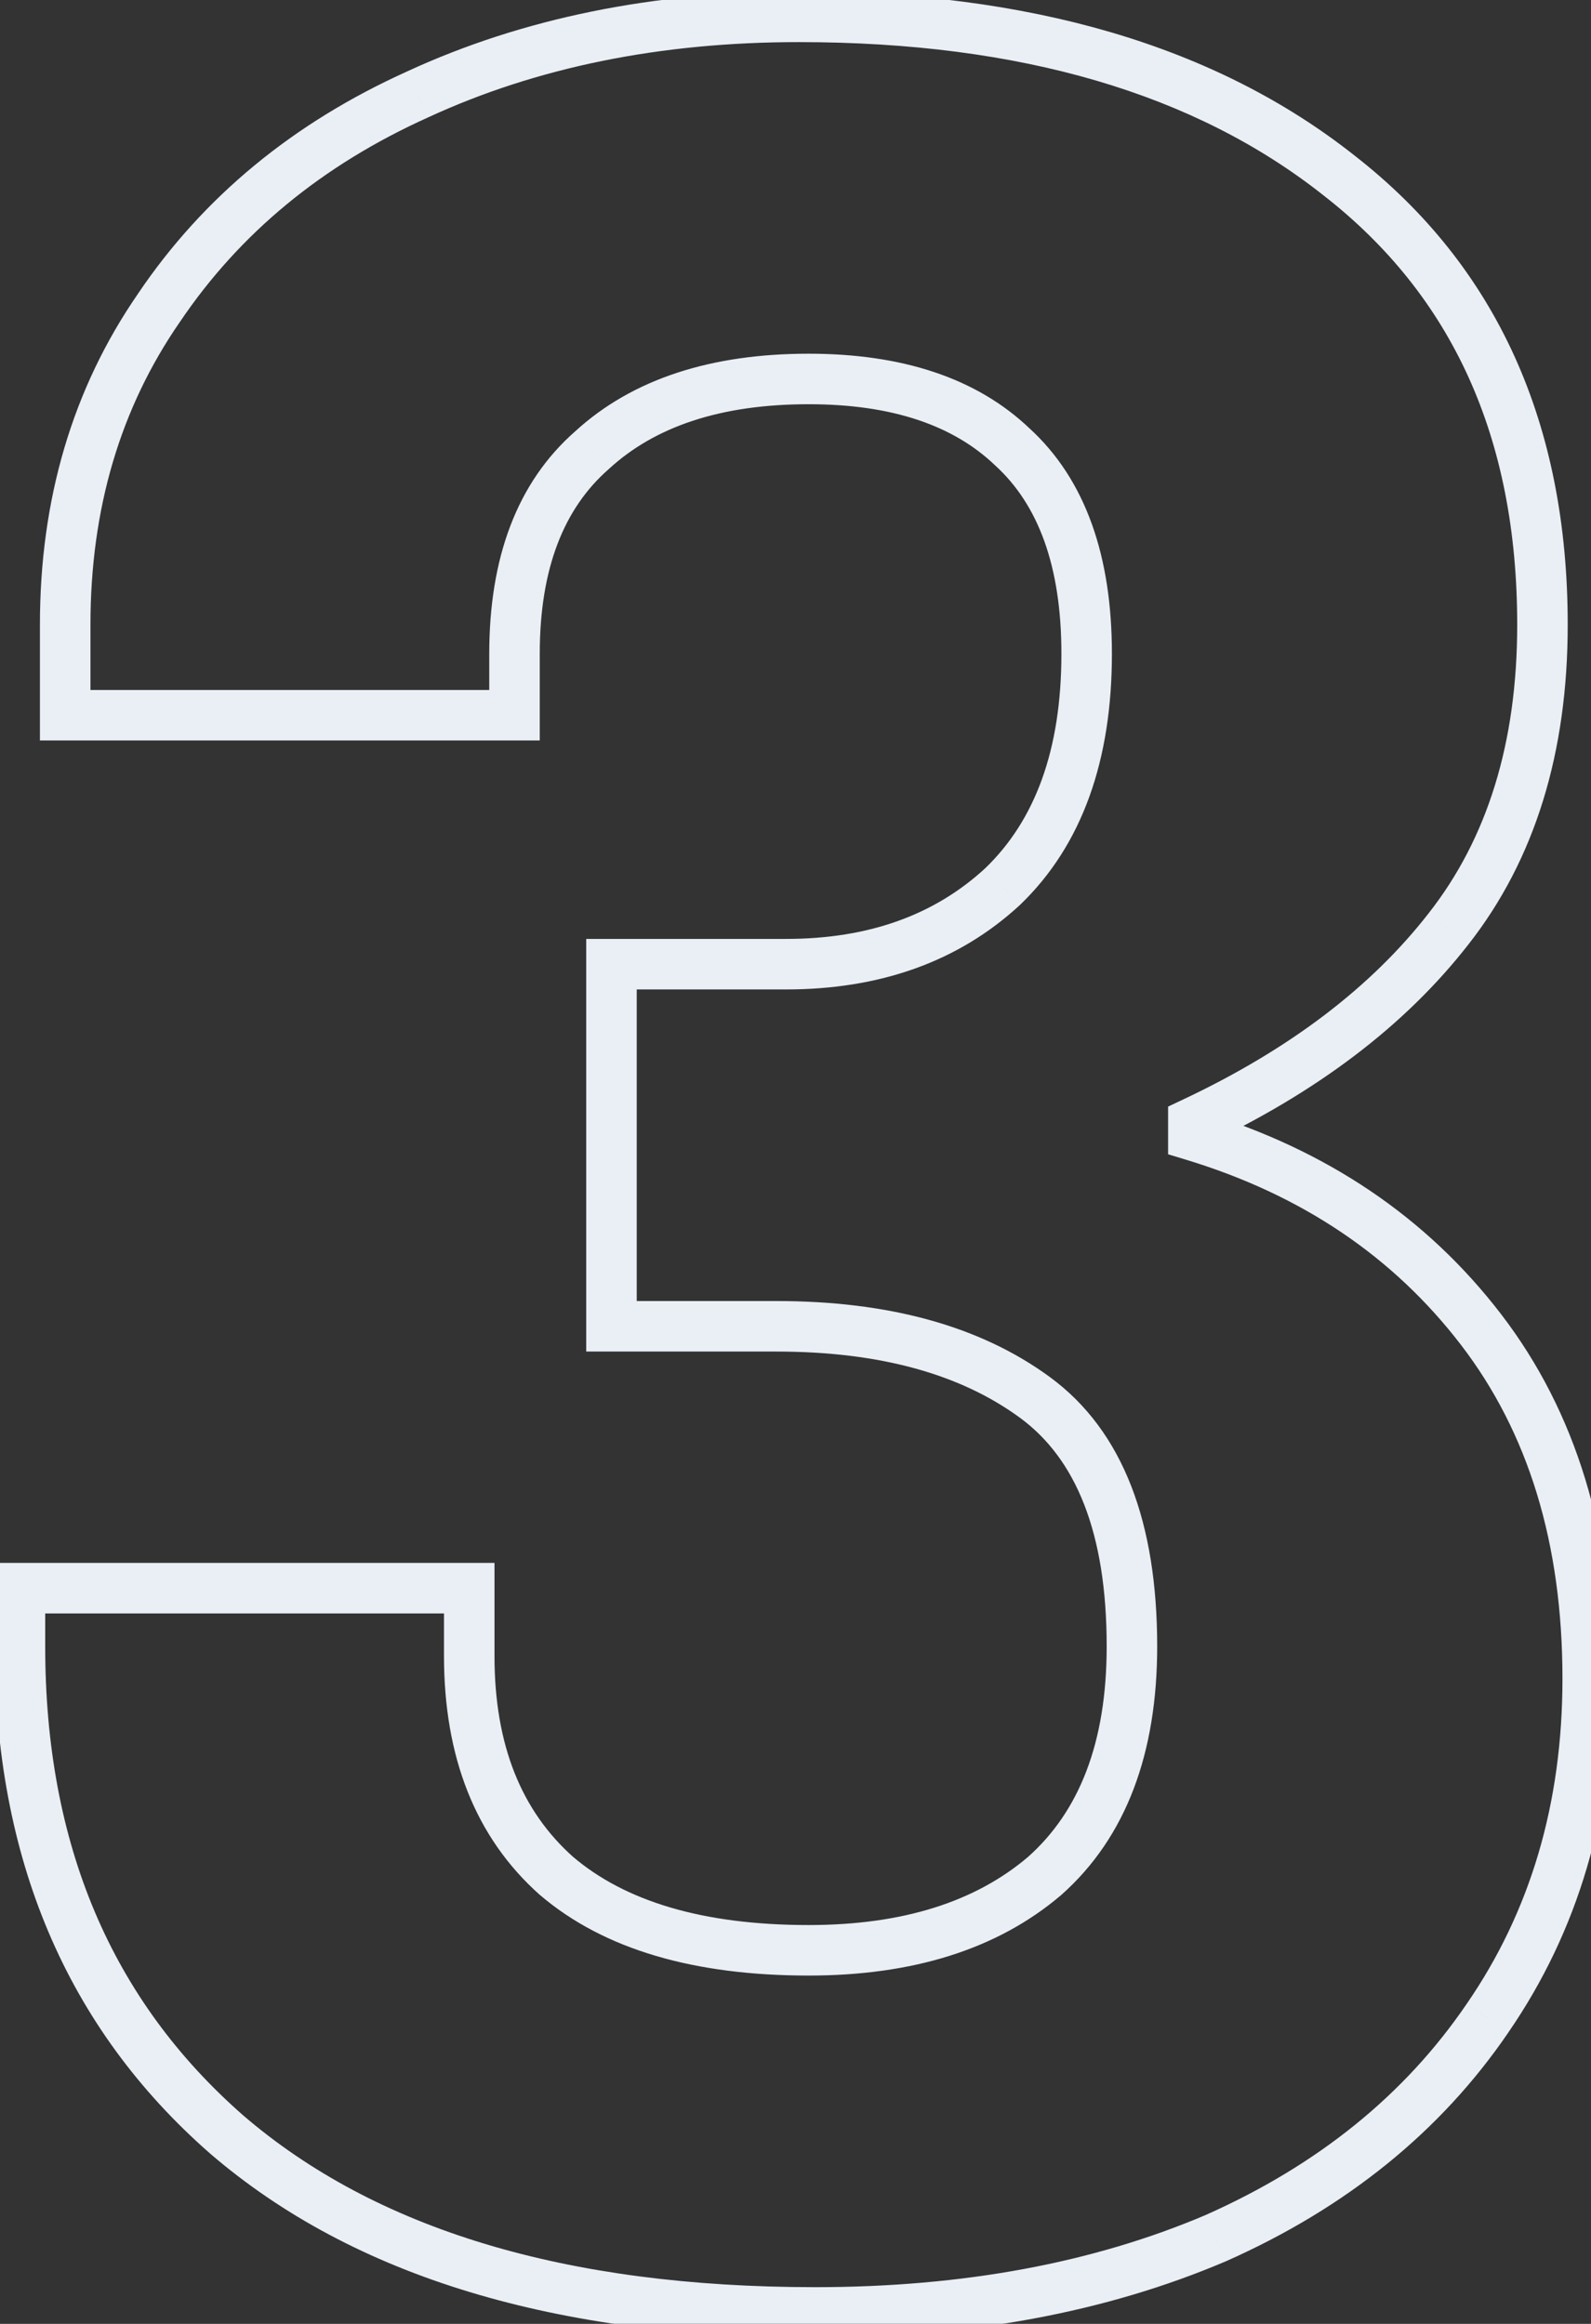 <svg xmlns="http://www.w3.org/2000/svg" width="63" height="92" viewBox="0 0 63 92" fill="none"><rect x="0" y="0" width="63" height="92" fill="#333333" stroke="none"/><mask id="path-1-outside-1_2170_384" maskUnits="userSpaceOnUse" x="-1" y="-0.989" width="65" height="94" fill="black"><rect fill="white" x="-1" y="-0.989" width="65" height="94"></rect><path d="M32.278 91.547C22.208 91.547 14.443 89.201 8.982 84.507C3.52 79.729 0.789 73.286 0.789 65.179V62.875H18.581V65.563C18.581 69.318 19.733 72.219 22.038 74.267C24.341 76.23 27.669 77.211 32.022 77.211C35.947 77.211 39.062 76.23 41.365 74.267C43.669 72.219 44.822 69.19 44.822 65.179C44.822 60.486 43.541 57.201 40.981 55.323C38.422 53.446 35.008 52.507 30.741 52.507H24.213V38.171H31.125C34.624 38.171 37.483 37.147 39.702 35.099C41.92 32.966 43.029 29.894 43.029 25.883C43.029 22.214 42.048 19.483 40.086 17.691C38.208 15.899 35.52 15.003 32.022 15.003C28.352 15.003 25.494 15.942 23.445 17.819C21.398 19.611 20.373 22.299 20.373 25.883V28.315H2.582V24.731C2.582 19.953 3.819 15.771 6.293 12.187C8.768 8.518 12.181 5.702 16.534 3.739C20.971 1.691 26.006 0.667 31.637 0.667C40.597 0.667 47.723 2.758 53.014 6.939C58.389 11.121 61.078 17.051 61.078 24.731C61.078 29.595 59.84 33.606 57.365 36.763C54.976 39.835 51.605 42.395 47.254 44.443V44.955C52.032 46.406 55.83 48.966 58.645 52.635C61.462 56.305 62.87 60.913 62.87 66.459C62.87 71.579 61.547 76.059 58.901 79.899C56.342 83.654 52.758 86.555 48.15 88.603C43.541 90.566 38.251 91.547 32.278 91.547Z"></path></mask><path d="M8.982 84.507L8.323 85.26L8.33 85.266L8.982 84.507ZM0.789 62.875V61.875H-0.21V62.875H0.789ZM18.581 62.875H19.581V61.875H18.581V62.875ZM22.038 74.267L21.373 75.015L21.381 75.022L21.389 75.028L22.038 74.267ZM41.365 74.267L42.014 75.028L42.022 75.022L42.03 75.015L41.365 74.267ZM40.981 55.323L41.573 54.517L40.981 55.323ZM24.213 52.507H23.213V53.507H24.213V52.507ZM24.213 38.171V37.171H23.213V38.171H24.213ZM39.702 35.099L40.38 35.834L40.387 35.827L40.395 35.82L39.702 35.099ZM40.086 17.691L39.395 18.415L39.403 18.422L39.411 18.43L40.086 17.691ZM23.445 17.819L24.104 18.572L24.113 18.564L24.121 18.556L23.445 17.819ZM20.373 28.315V29.315H21.373V28.315H20.373ZM2.582 28.315H1.581V29.315H2.582V28.315ZM6.293 12.187L7.116 12.755L7.123 12.746L6.293 12.187ZM16.534 3.739L16.945 4.651L16.953 4.647L16.534 3.739ZM53.014 6.939L52.393 7.724L52.4 7.729L53.014 6.939ZM57.365 36.763L56.578 36.146L56.576 36.149L57.365 36.763ZM47.254 44.443L46.828 43.538L46.254 43.809V44.443H47.254ZM47.254 44.955H46.254V45.697L46.963 45.912L47.254 44.955ZM58.645 52.635L59.439 52.026L58.645 52.635ZM58.901 79.899L58.078 79.332L58.075 79.336L58.901 79.899ZM48.15 88.603L48.541 89.523L48.548 89.52L48.556 89.517L48.15 88.603ZM32.278 90.547C22.353 90.547 14.852 88.234 9.633 83.749L8.33 85.266C14.033 90.167 22.064 92.547 32.278 92.547V90.547ZM9.64 83.755C4.423 79.189 1.79 73.035 1.79 65.179H-0.21C-0.21 73.537 2.618 80.268 8.323 85.26L9.64 83.755ZM1.79 65.179V62.875H-0.21V65.179H1.79ZM0.789 63.875H18.581V61.875H0.789V63.875ZM17.581 62.875V65.563H19.581V62.875H17.581ZM17.581 65.563C17.581 69.536 18.81 72.736 21.373 75.015L22.702 73.52C20.657 71.702 19.581 69.1 19.581 65.563H17.581ZM21.389 75.028C23.939 77.201 27.534 78.211 32.022 78.211V76.211C27.805 76.211 24.744 75.259 22.686 73.506L21.389 75.028ZM32.022 78.211C36.113 78.211 39.481 77.186 42.014 75.028L40.717 73.506C38.642 75.274 35.781 76.211 32.022 76.211V78.211ZM42.03 75.015C44.607 72.724 45.822 69.384 45.822 65.179H43.822C43.822 68.996 42.732 71.715 40.701 73.52L42.03 75.015ZM45.822 65.179C45.822 60.327 44.496 56.66 41.573 54.517L40.39 56.13C42.587 57.741 43.822 60.645 43.822 65.179H45.822ZM41.573 54.517C38.791 52.477 35.149 51.507 30.741 51.507V53.507C34.868 53.507 38.052 54.415 40.39 56.13L41.573 54.517ZM30.741 51.507H24.213V53.507H30.741V51.507ZM25.213 52.507V38.171H23.213V52.507H25.213ZM24.213 39.171H31.125V37.171H24.213V39.171ZM31.125 39.171C34.833 39.171 37.947 38.079 40.38 35.834L39.023 34.364C37.018 36.215 34.415 37.171 31.125 37.171V39.171ZM40.395 35.82C42.864 33.446 44.029 30.079 44.029 25.883H42.029C42.029 29.708 40.976 32.486 39.008 34.378L40.395 35.82ZM44.029 25.883C44.029 22.044 43 18.998 40.76 16.953L39.411 18.43C41.097 19.969 42.029 22.384 42.029 25.883H44.029ZM40.776 16.968C38.656 14.944 35.686 14.003 32.022 14.003V16.003C35.355 16.003 37.761 16.855 39.395 18.415L40.776 16.968ZM32.022 14.003C28.184 14.003 25.055 14.987 22.77 17.082L24.121 18.556C25.932 16.896 28.52 16.003 32.022 16.003V14.003ZM22.787 17.067C20.458 19.104 19.373 22.108 19.373 25.883H21.373C21.373 22.491 22.337 20.118 24.104 18.572L22.787 17.067ZM19.373 25.883V28.315H21.373V25.883H19.373ZM20.373 27.315H2.582V29.315H20.373V27.315ZM3.582 28.315V24.731H1.581V28.315H3.582ZM3.582 24.731C3.582 20.135 4.768 16.156 7.116 12.755L5.471 11.619C2.869 15.386 1.581 19.77 1.581 24.731H3.582ZM7.123 12.746C9.485 9.243 12.748 6.543 16.945 4.651L16.122 2.828C11.615 4.86 8.051 7.793 5.464 11.628L7.123 12.746ZM16.953 4.647C21.24 2.668 26.128 1.667 31.637 1.667V-0.333C25.883 -0.333 20.702 0.714 16.114 2.831L16.953 4.647ZM31.637 1.667C40.447 1.667 47.33 3.722 52.394 7.724L53.634 6.155C48.116 1.794 40.748 -0.333 31.637 -0.333V1.667ZM52.4 7.729C57.499 11.694 60.078 17.315 60.078 24.731H62.078C62.078 16.788 59.28 10.547 53.627 6.15L52.4 7.729ZM60.078 24.731C60.078 29.421 58.888 33.2 56.578 36.146L58.153 37.38C60.793 34.012 62.078 29.77 62.078 24.731H60.078ZM56.576 36.149C54.304 39.071 51.07 41.542 46.828 43.538L47.679 45.348C52.141 43.249 55.649 40.599 58.155 37.377L56.576 36.149ZM46.254 44.443V44.955H48.254V44.443H46.254ZM46.963 45.912C51.559 47.307 55.174 49.754 57.852 53.244L59.439 52.026C56.485 48.178 52.506 45.505 47.544 43.998L46.963 45.912ZM57.852 53.244C60.509 56.706 61.87 61.087 61.87 66.459H63.87C63.87 60.738 62.414 55.903 59.439 52.026L57.852 53.244ZM61.87 66.459C61.87 71.397 60.597 75.675 58.078 79.332L59.725 80.466C62.496 76.443 63.87 71.761 63.87 66.459H61.87ZM58.075 79.336C55.631 82.921 52.201 85.708 47.743 87.689L48.556 89.517C53.314 87.402 57.052 84.387 59.728 80.463L58.075 79.336ZM47.758 87.683C43.295 89.584 38.142 90.547 32.278 90.547V92.547C38.36 92.547 43.788 91.548 48.541 89.523L47.758 87.683Z" fill="#E9EFF5" mask="url(#path-1-outside-1_2170_384)"></path></svg>